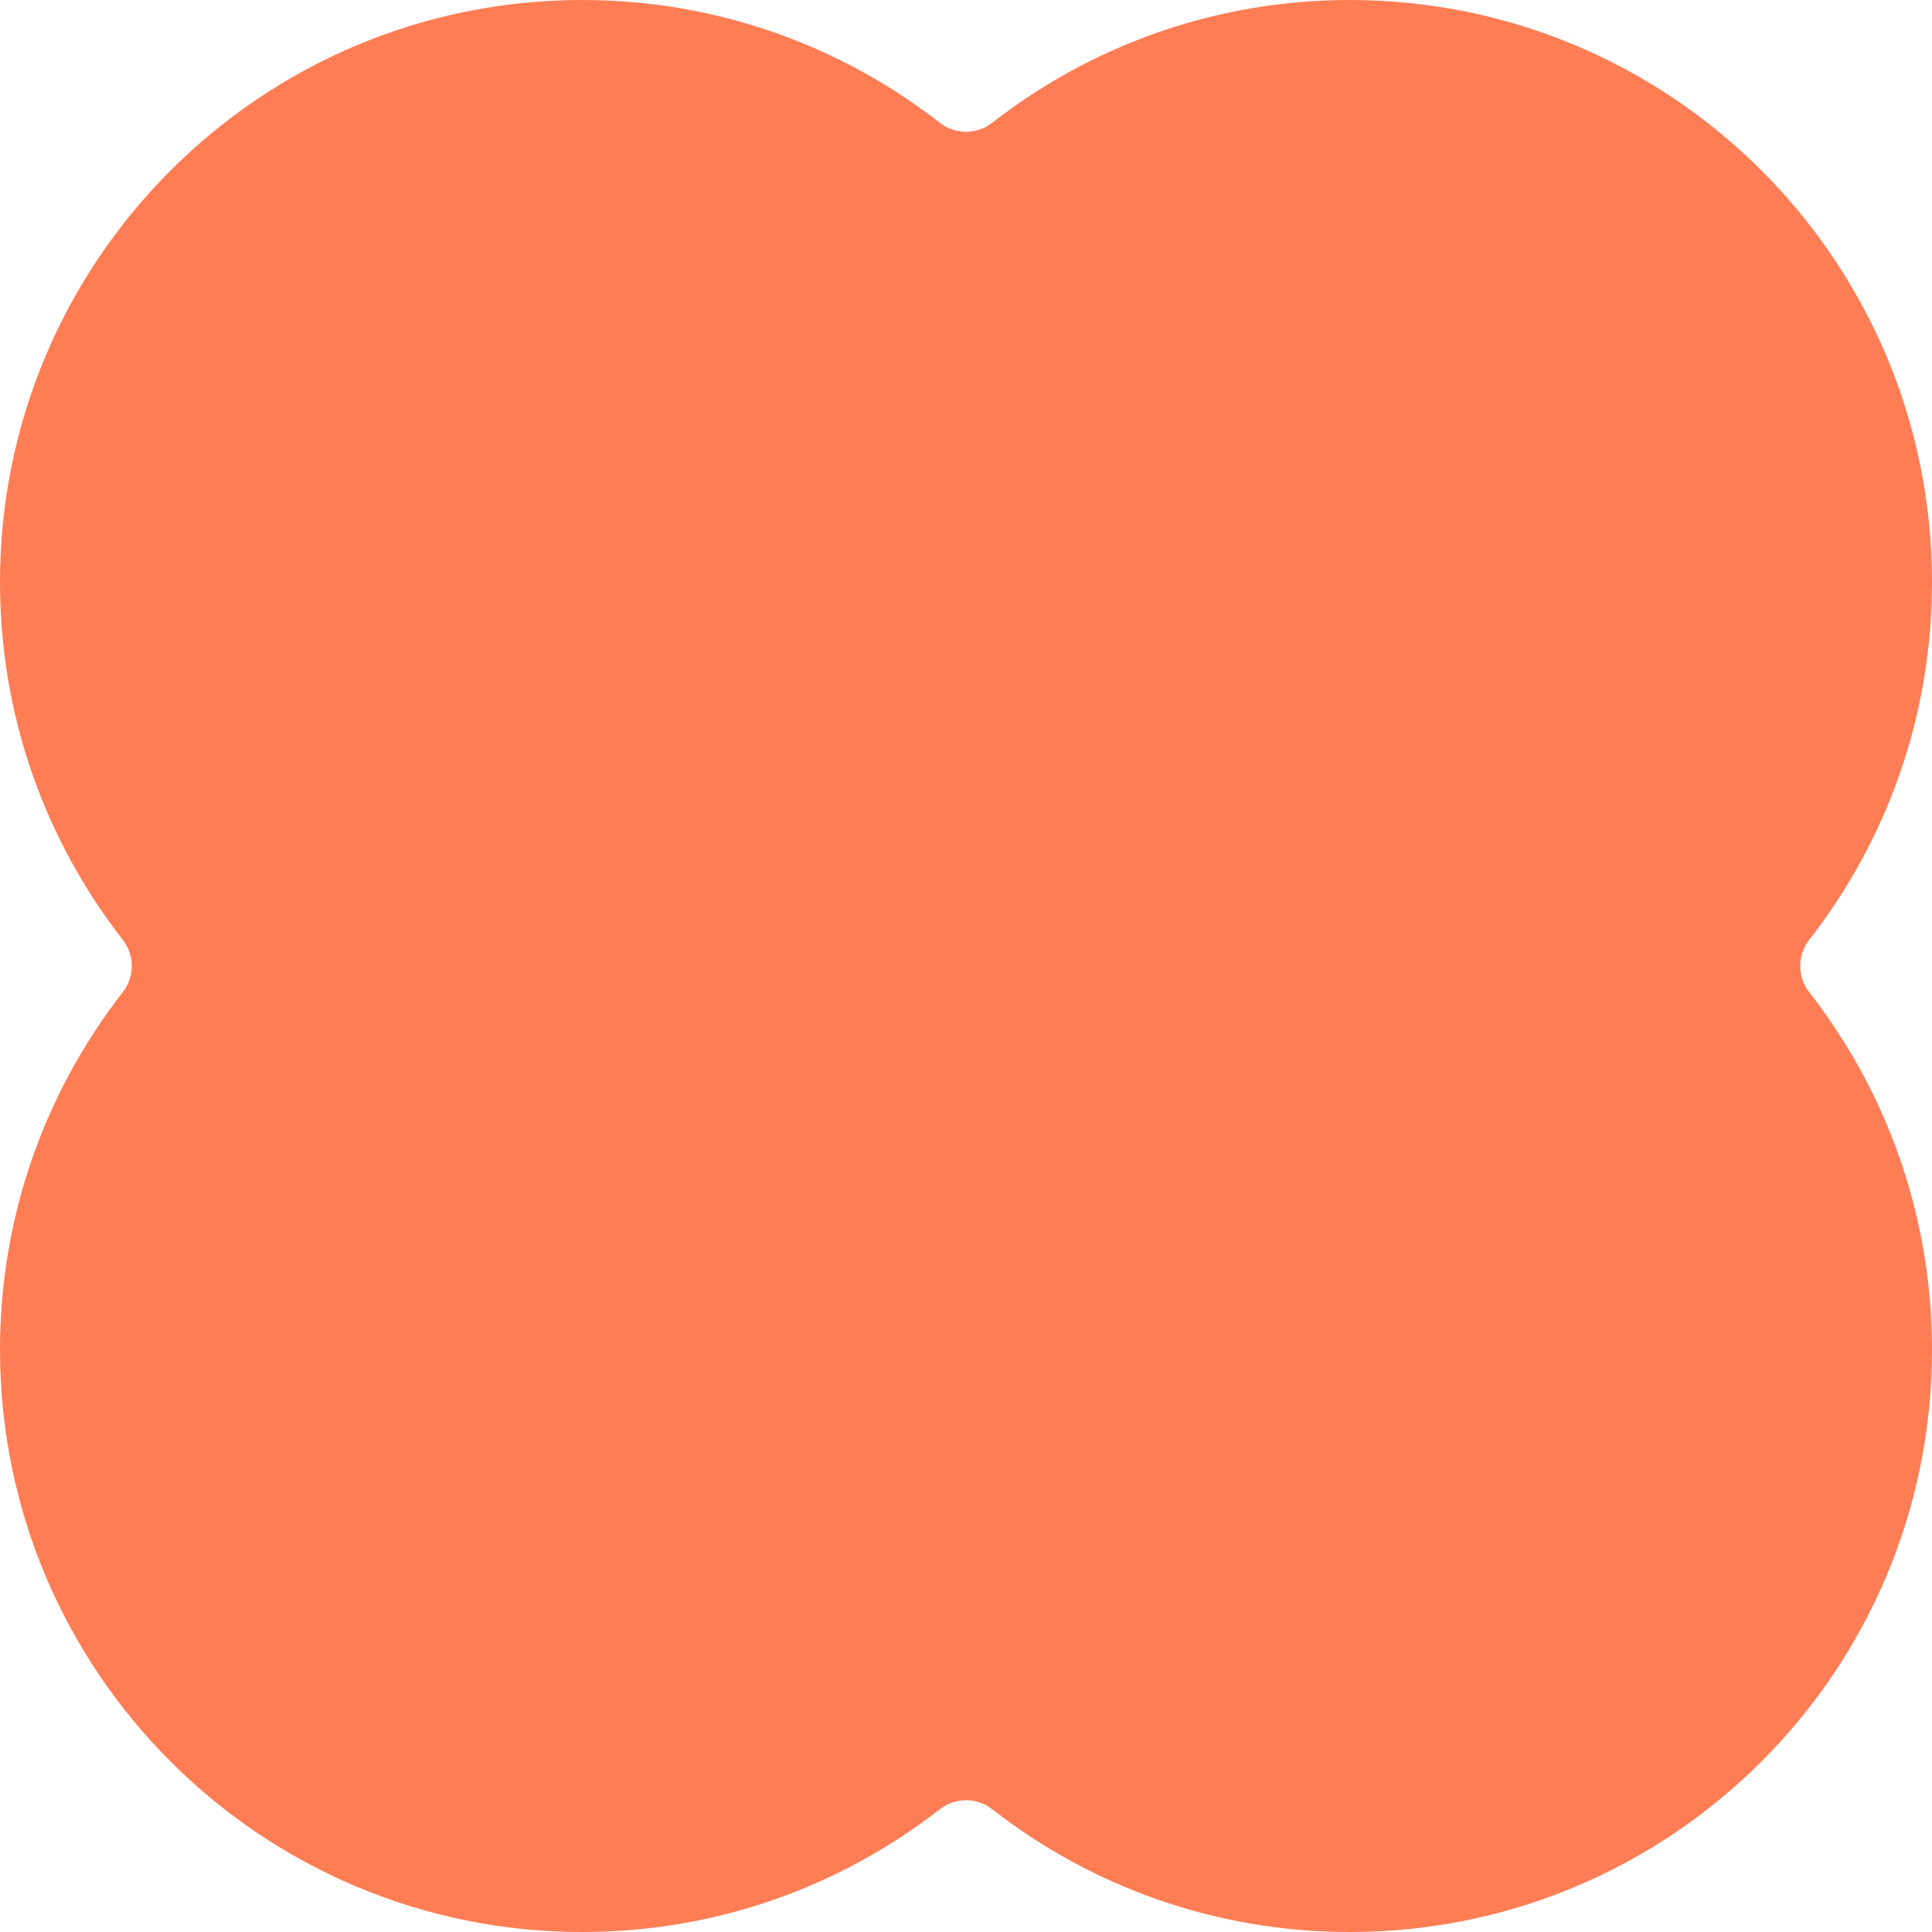 <svg width="500" height="500" viewBox="0 0 500 500" fill="none" xmlns="http://www.w3.org/2000/svg">
<path d="M150.667 0C185.568 0 217.697 11.867 243.24 31.786C247.199 34.873 252.801 34.873 256.76 31.786C282.303 11.867 314.432 0 349.333 0C432.544 0 500 67.456 500 150.667C500 185.568 488.133 217.697 468.214 243.24C465.127 247.199 465.127 252.801 468.214 256.76C488.133 282.303 500 314.432 500 349.333C500 432.544 432.544 500 349.333 500C314.432 500 282.303 488.133 256.76 468.214C252.801 465.127 247.199 465.127 243.24 468.214C217.697 488.133 185.568 500 150.667 500C67.456 500 0 432.544 0 349.333C0 314.432 11.867 282.303 31.786 256.76C34.873 252.801 34.873 247.199 31.786 243.24C11.867 217.697 0 185.568 0 150.667C0 67.456 67.456 0 150.667 0Z" fill="#FF7D54"/>
</svg>
